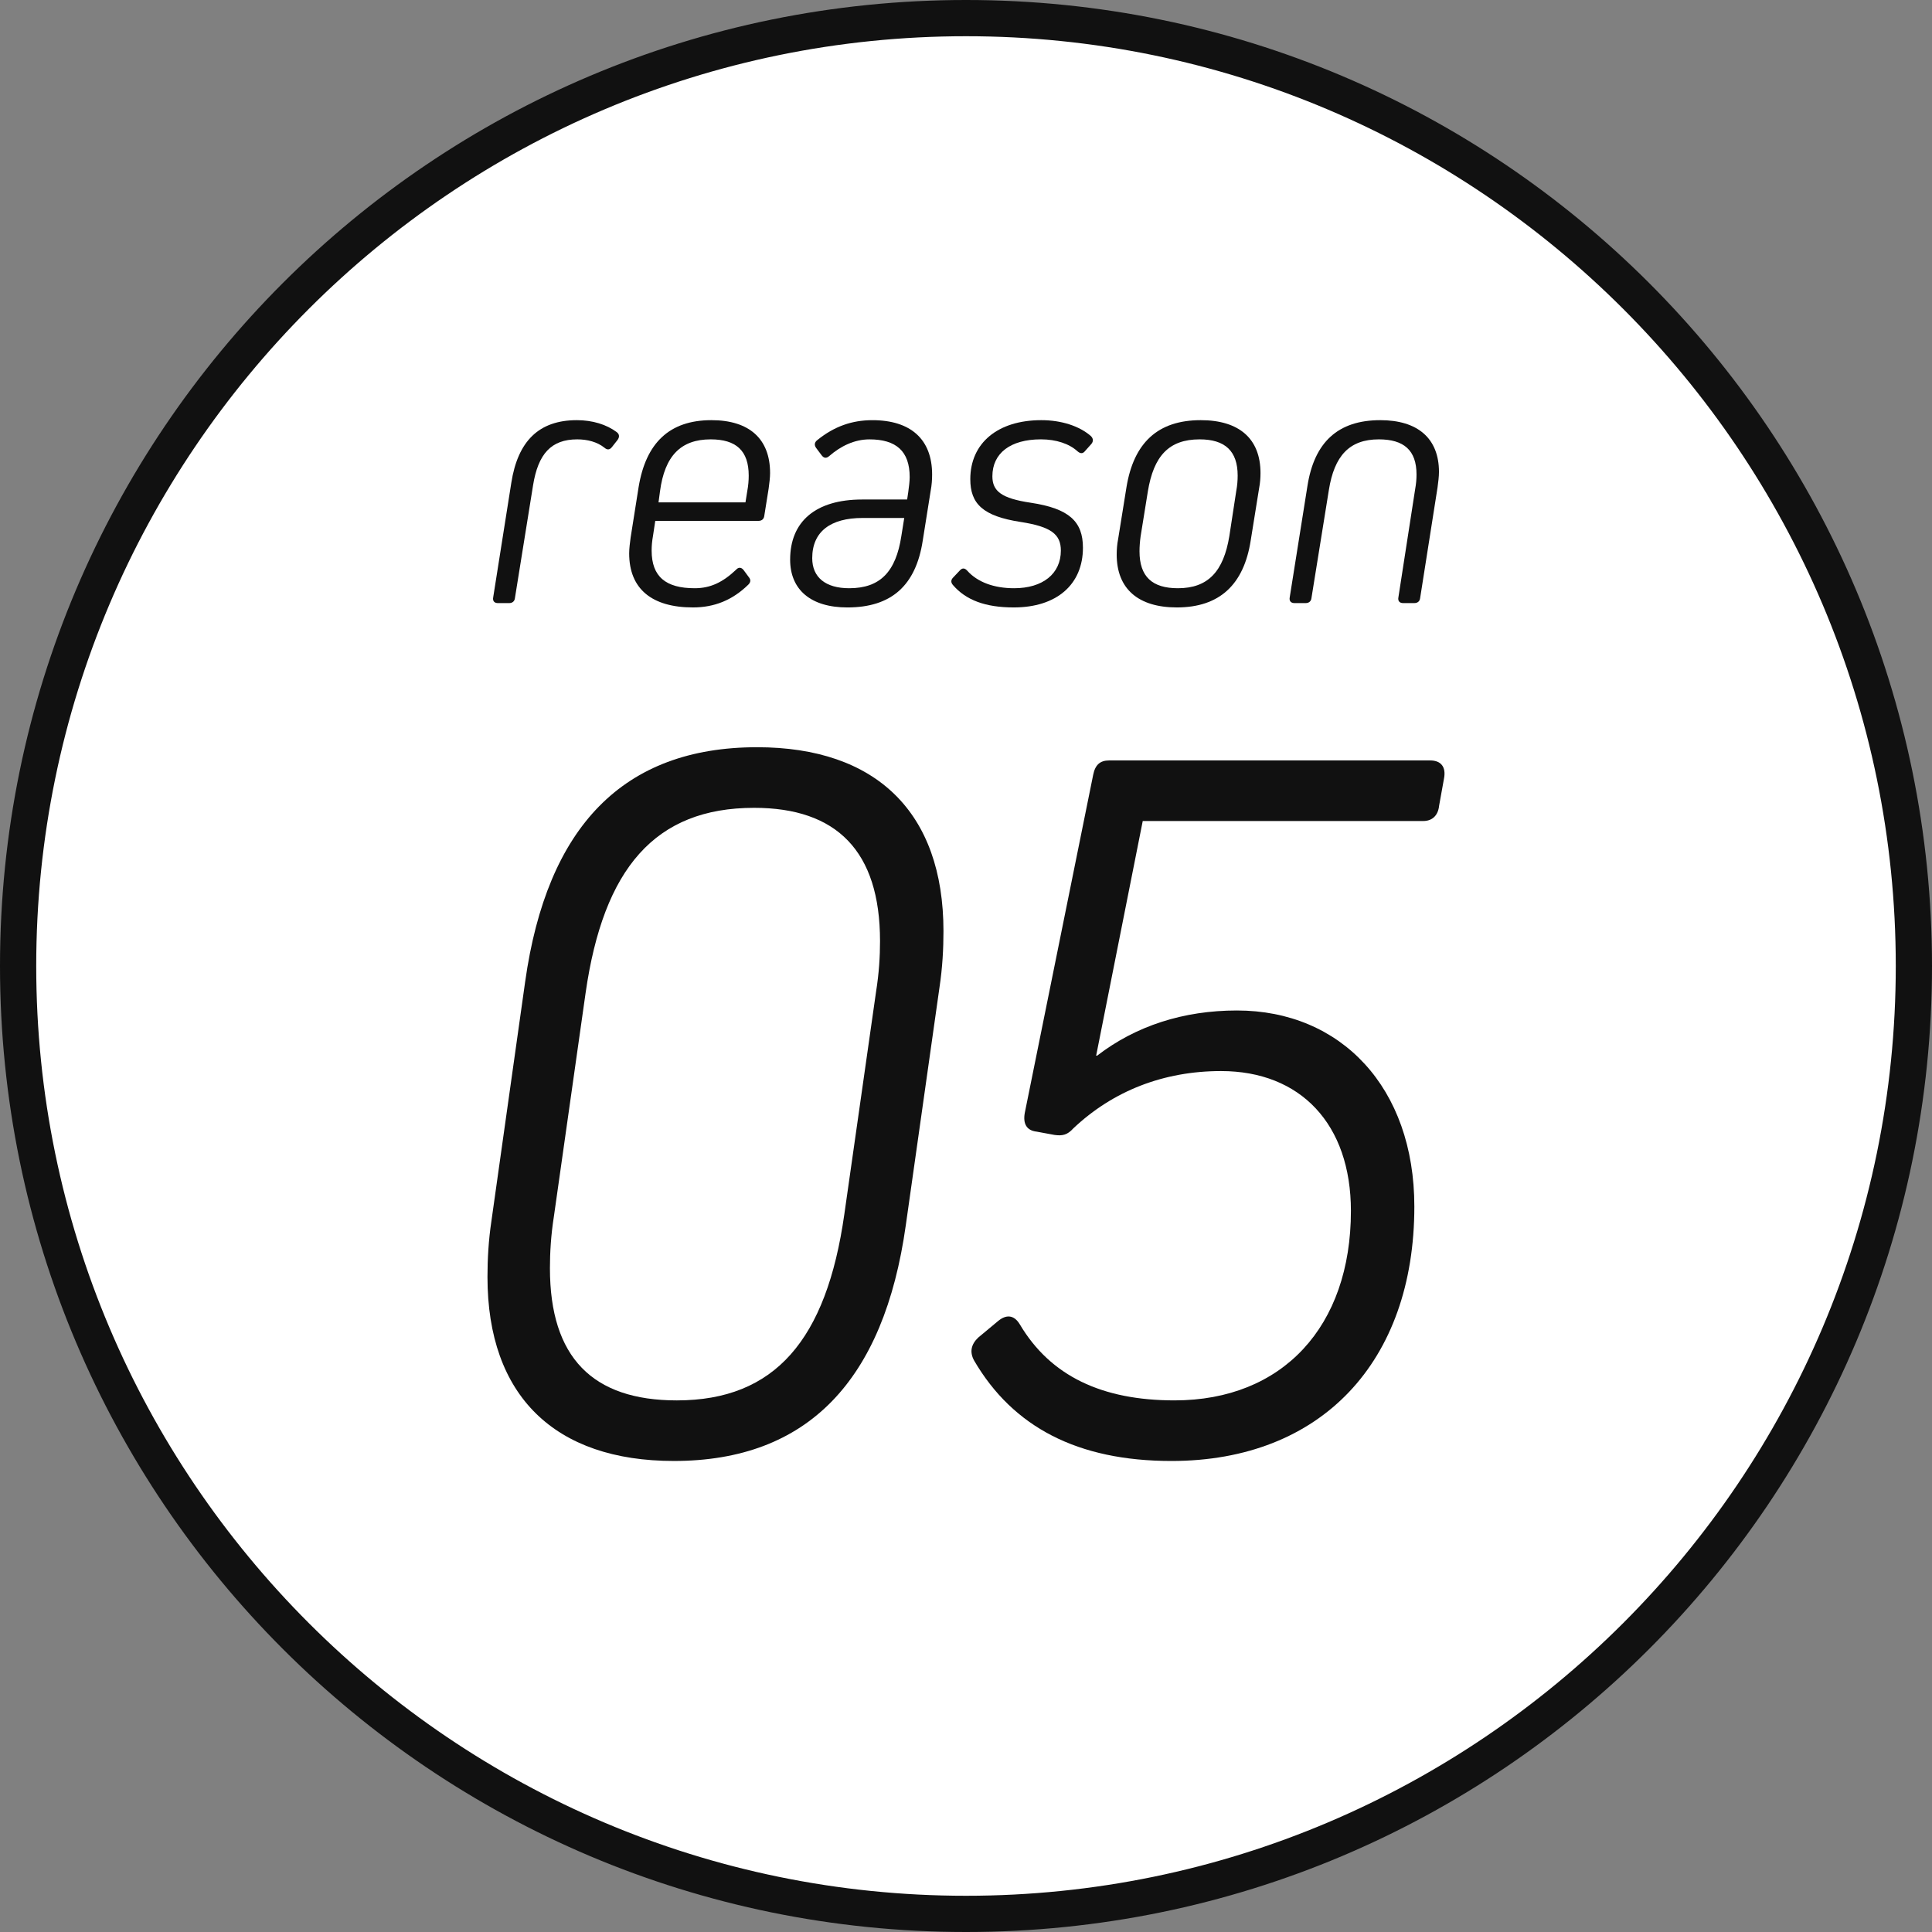 <?xml version="1.0" encoding="utf-8"?>
<!-- Generator: Adobe Illustrator 23.0.2, SVG Export Plug-In . SVG Version: 6.00 Build 0)  -->
<svg version="1.1" id="レイヤー_1" xmlns="http://www.w3.org/2000/svg" xmlns:xlink="http://www.w3.org/1999/xlink" x="0px"
	 y="0px" width="160px" height="160px" viewBox="0 0 160 160" style="enable-background:new 0 0 160 160;" xml:space="preserve">
<rect x="0" y="0" width="160" height="160" fill="#808080" stroke="none"/>
<style type="text/css">
	.st0{fill:#FFFFFF;}
	.st1{fill:#111111;}
</style>
<g>
	<circle class="st0" cx="80" cy="80" r="78.5"/>
	<path class="st1" d="M80,3c42.458,0,77,34.542,77,77s-34.542,77-77,77S3,122.458,3,80S37.542,3,80,3 M80,0C35.817,0,0,35.817,0,80
		s35.817,80,80,80s80-35.817,80-80S124.183,0,80,0L80,0z"/>
</g>
<g>
	<path class="st1" d="M42.344,39.986c0.54-3.45,2.28-5.19,5.43-5.19c1.29,0,2.46,0.36,3.3,0.99c0.24,0.18,0.24,0.42,0.061,0.659
		l-0.45,0.57c-0.18,0.24-0.39,0.271-0.63,0.061c-0.6-0.48-1.41-0.69-2.25-0.69c-2.16,0-3.24,1.2-3.66,3.81l-1.5,9.33
		c-0.029,0.27-0.21,0.42-0.479,0.42h-0.93c-0.301,0-0.45-0.18-0.391-0.48L42.344,39.986z"/>
	<path class="st1" d="M63.775,39.176c0,0.39-0.061,0.84-0.12,1.29l-0.36,2.25c-0.03,0.27-0.21,0.42-0.479,0.42h-8.55l-0.181,1.2
		c-0.09,0.51-0.119,0.869-0.119,1.26c0,2.16,1.17,3.119,3.569,3.119c1.32,0,2.34-0.51,3.42-1.529c0.21-0.24,0.45-0.21,0.63,0.029
		l0.42,0.57c0.181,0.21,0.181,0.42-0.03,0.63c-1.319,1.29-2.819,1.89-4.589,1.89c-3.391,0-5.28-1.529-5.28-4.469
		c0-0.42,0.06-0.87,0.12-1.32l0.66-4.17c0.6-3.66,2.55-5.55,6.029-5.55C62.035,34.796,63.775,36.326,63.775,39.176z M61.885,40.676
		c0.09-0.48,0.12-0.9,0.12-1.29c0-2.069-1.05-3-3.149-3c-2.46,0-3.811,1.351-4.2,4.319l-0.12,0.9h7.2L61.885,40.676z"/>
	<path class="st1" d="M77.194,39.296c0,0.42-0.029,0.87-0.12,1.35l-0.659,4.14c-0.57,3.69-2.58,5.52-6.24,5.52
		c-3.03,0-4.739-1.469-4.739-3.959c0-3.15,2.1-4.98,5.97-4.98h3.72l0.09-0.6c0.06-0.45,0.12-0.9,0.12-1.26
		c0-2.16-1.141-3.12-3.33-3.12c-1.26,0-2.4,0.57-3.33,1.38c-0.24,0.21-0.45,0.18-0.63-0.06l-0.45-0.601
		c-0.18-0.24-0.149-0.479,0.09-0.66c1.41-1.14,2.88-1.649,4.561-1.649C75.425,34.796,77.194,36.386,77.194,39.296z M71.435,42.896
		c-2.67,0-4.17,1.14-4.17,3.33c0,1.59,1.11,2.489,3.061,2.489c2.579,0,3.869-1.379,4.319-4.319l0.24-1.5H71.435z"/>
	<path class="st1" d="M83.956,50.305c-2.34,0-3.96-0.6-5.04-1.859c-0.18-0.21-0.18-0.42,0.03-0.63l0.54-0.57
		c0.21-0.239,0.42-0.21,0.63,0.03c0.84,0.93,2.19,1.439,3.87,1.439c2.37,0,3.87-1.199,3.87-3.119c0-1.35-0.811-1.98-3.33-2.37
		c-3.12-0.479-4.17-1.5-4.17-3.54c0-3,2.28-4.89,5.88-4.89c1.649,0,3.149,0.479,4.109,1.32c0.21,0.21,0.21,0.45,0.03,0.659
		l-0.51,0.57c-0.181,0.24-0.391,0.24-0.63,0.03c-0.69-0.63-1.771-0.99-3.03-0.99c-2.52,0-4.02,1.14-4.02,3.06
		c0,1.23,0.75,1.83,3.18,2.19c3.18,0.479,4.319,1.56,4.319,3.72C89.686,48.415,87.496,50.305,83.956,50.305z"/>
	<path class="st1" d="M104.389,39.176c0,0.42-0.03,0.811-0.12,1.29l-0.69,4.29c-0.569,3.659-2.58,5.549-6.119,5.549
		c-3.181,0-4.98-1.529-4.98-4.379c0-0.391,0.03-0.84,0.12-1.29l0.69-4.29c0.6-3.66,2.58-5.55,6.149-5.55
		C102.618,34.796,104.389,36.326,104.389,39.176z M102.379,40.676c0.09-0.48,0.119-0.9,0.119-1.29c0-2.04-1.05-3-3.149-3
		c-2.55,0-3.81,1.38-4.29,4.319l-0.6,3.721c-0.061,0.449-0.09,0.869-0.09,1.229c0,2.101,1.05,3.06,3.18,3.06
		c2.489,0,3.779-1.379,4.26-4.319L102.379,40.676z"/>
	<path class="st1" d="M117.19,40.556c0.09-0.51,0.12-0.87,0.12-1.26c0-2.01-1.05-2.91-3.12-2.91c-2.43,0-3.689,1.351-4.14,4.2
		l-1.44,8.939c-0.029,0.27-0.21,0.42-0.479,0.42h-0.93c-0.301,0-0.45-0.18-0.391-0.48l1.47-9.239c0.57-3.6,2.521-5.43,6.03-5.43
		c3.09,0,4.859,1.5,4.859,4.29c0,0.39-0.06,0.84-0.119,1.29l-1.44,9.149c-0.03,0.27-0.21,0.42-0.479,0.42h-0.931
		c-0.3,0-0.45-0.18-0.39-0.48L117.19,40.556z"/>
</g>
<g>
	<path class="st1" d="M78.134,77.116c0,1.46-0.082,3.011-0.329,4.652l-2.791,19.702c-1.806,12.862-8.127,19.521-19.209,19.521
		c-9.852,0-15.434-5.383-15.434-15.234c0-1.459,0.082-3.01,0.328-4.651l2.791-19.794c1.807-12.861,8.127-19.43,19.21-19.43
		C72.551,61.883,78.134,67.265,78.134,77.116z M72.551,82.133c0.247-1.551,0.329-2.919,0.329-4.195
		c0-7.48-3.612-11.037-10.426-11.037c-8.21,0-12.479,5.017-13.956,15.324l-2.627,18.517c-0.246,1.551-0.328,3.011-0.328,4.287
		c0,7.389,3.529,10.946,10.508,10.946c8.127,0,12.396-5.017,13.873-15.416L72.551,82.133z"/>
	<path class="st1" d="M90.861,87.424c3.201-2.463,7.142-3.74,11.575-3.74c8.619,0,14.694,6.386,14.694,16.236
		c0,12.862-7.717,21.072-20.112,21.072c-7.799,0-13.135-2.828-16.337-8.301c-0.41-0.73-0.246-1.369,0.328-1.916l1.643-1.368
		c0.656-0.548,1.313-0.548,1.806,0.273c2.545,4.287,6.813,6.294,12.807,6.294c8.948,0,14.612-6.111,14.612-15.689
		c0-7.206-4.187-11.584-10.754-11.584c-4.762,0-8.948,1.642-12.232,4.743c-0.492,0.547-0.902,0.638-1.56,0.547l-1.478-0.273
		c-0.821-0.091-1.149-0.639-0.985-1.551l5.665-28.004c0.164-0.821,0.574-1.186,1.313-1.186h26.598c0.903,0,1.313,0.548,1.149,1.46
		l-0.411,2.28c-0.082,0.82-0.574,1.276-1.313,1.276H94.637l-3.858,19.43H90.861z"/>
</g>
</svg>
